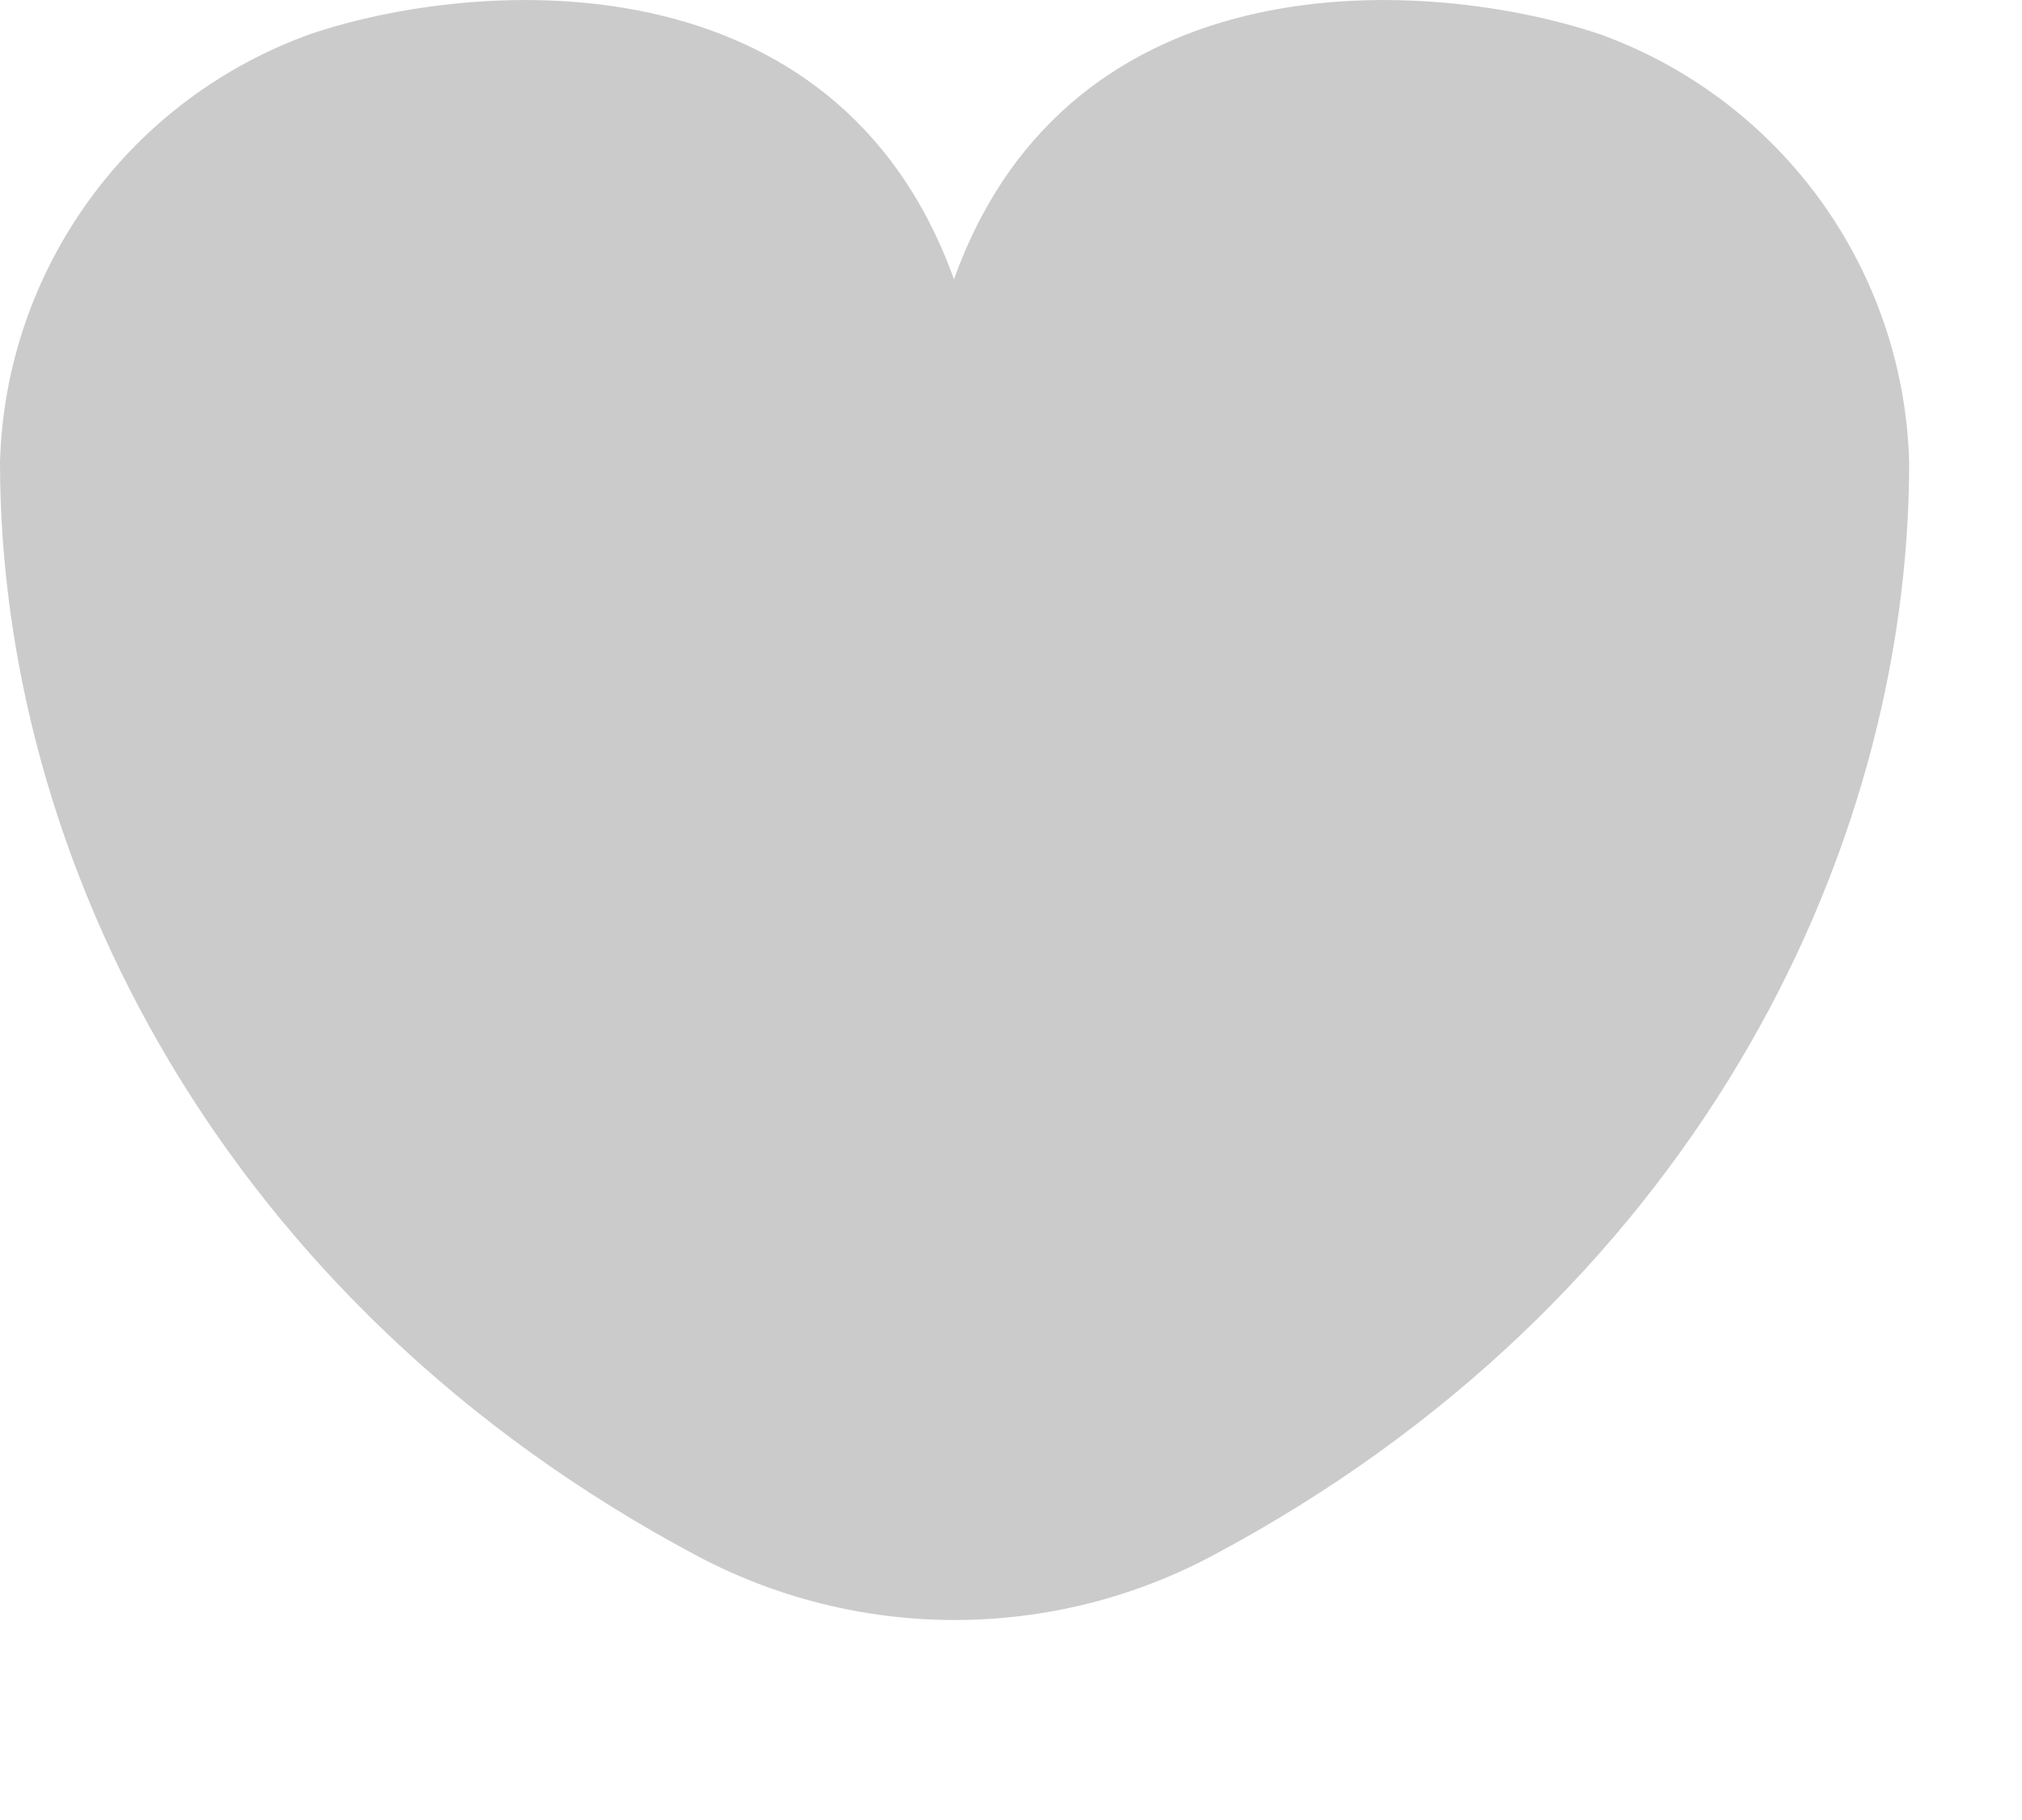 <?xml version="1.0" encoding="utf-8"?>
<svg xmlns="http://www.w3.org/2000/svg" fill="none" height="100%" overflow="visible" preserveAspectRatio="none" style="display: block;" viewBox="0 0 10 9" width="100%">
<path d="M4.718 1.381C5.298 -0.236 7.08 -0.108 7.906 0.167C8.346 0.324 8.728 0.611 9.002 0.989C9.276 1.367 9.429 1.819 9.442 2.285C9.442 4.248 8.344 6.444 5.996 7.693C5.604 7.902 5.166 8.011 4.721 8.011C4.277 8.011 3.839 7.902 3.446 7.693C1.098 6.444 0 4.248 0 2.285C0.013 1.818 0.167 1.366 0.442 0.988C0.716 0.61 1.099 0.324 1.539 0.167C2.359 -0.108 4.136 -0.236 4.718 1.381Z" fill="#CBCBCB" id="Vector"/>
</svg>